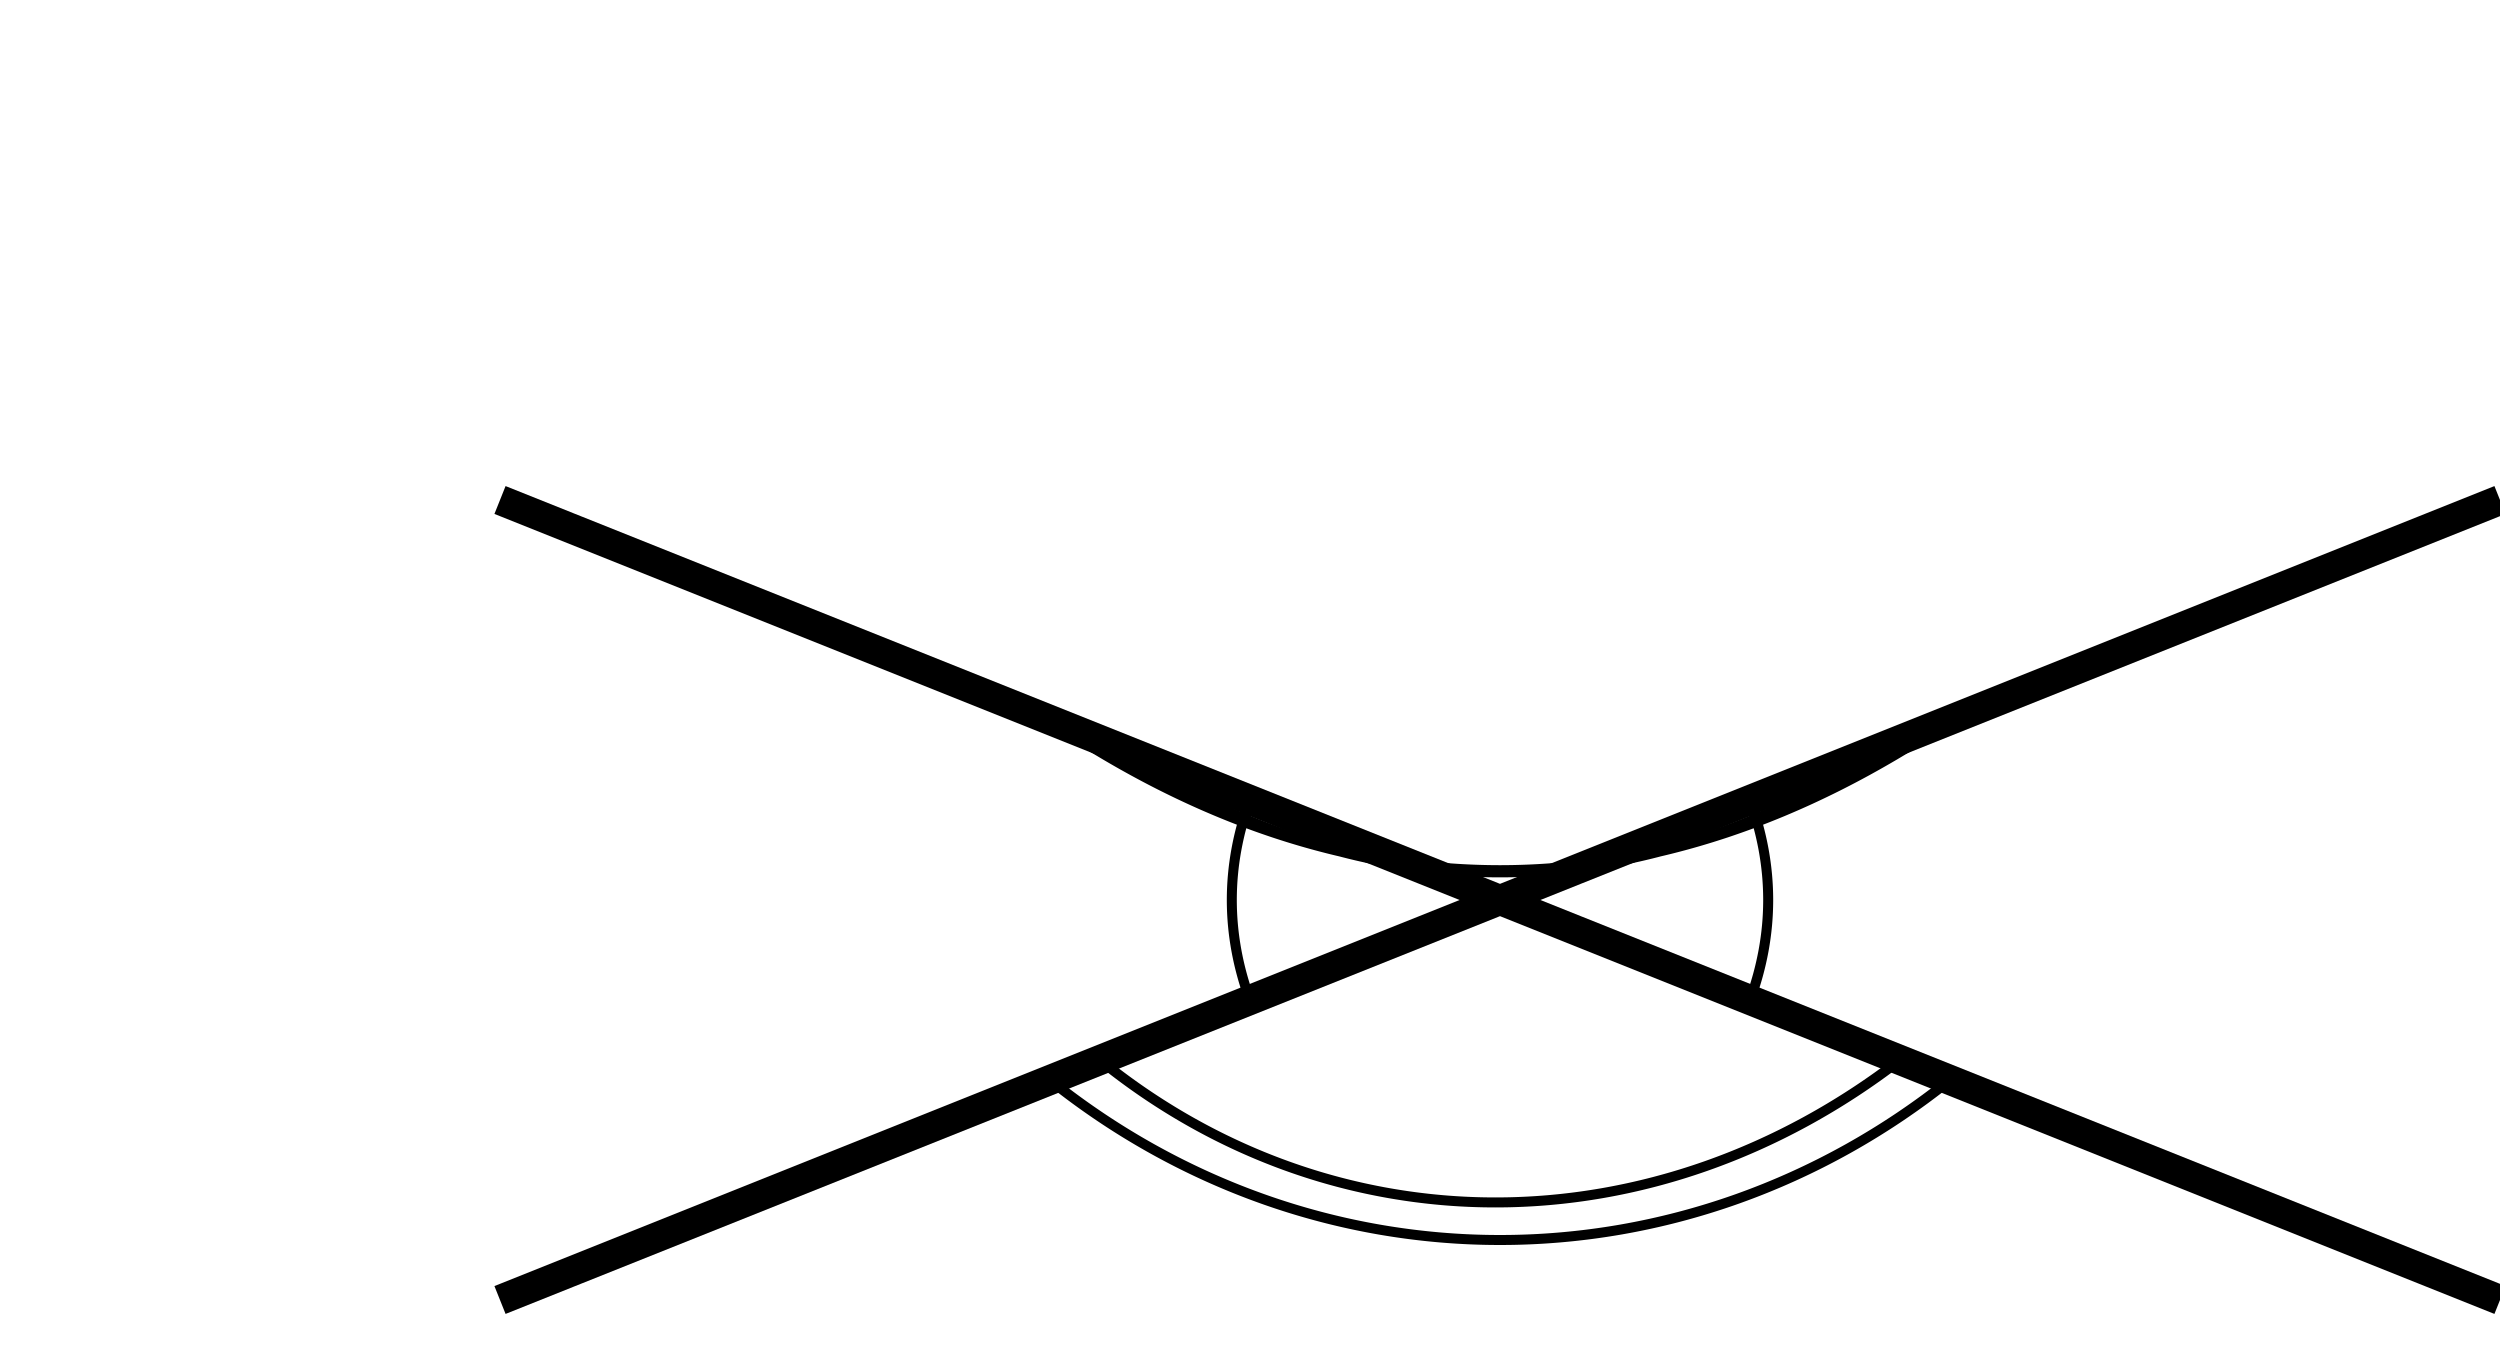 <?xml version="1.0" encoding="UTF-8"?> <svg xmlns="http://www.w3.org/2000/svg" xmlns:xlink="http://www.w3.org/1999/xlink" width="250" height="135"><path d="M50,50 L250,130 M50,130 L250,50 " style="stroke: #000000; stroke-width: 3; fill: none; "></path><path d="M190,106 A 70,80 8 0 1 110 106 M195,108 A 75,80 0 0 1 105 108 M190,74 A 175,-500 0 0 0 110 74 M195,72 A 185,-500 0 0 0 105 72 M175,80 A 90,50 0 0 1 175 100 M125,80 A 90,50 0 0 0 125 100 " style="stroke: #000000; stroke-width: 1; fill: none; "></path></svg> 